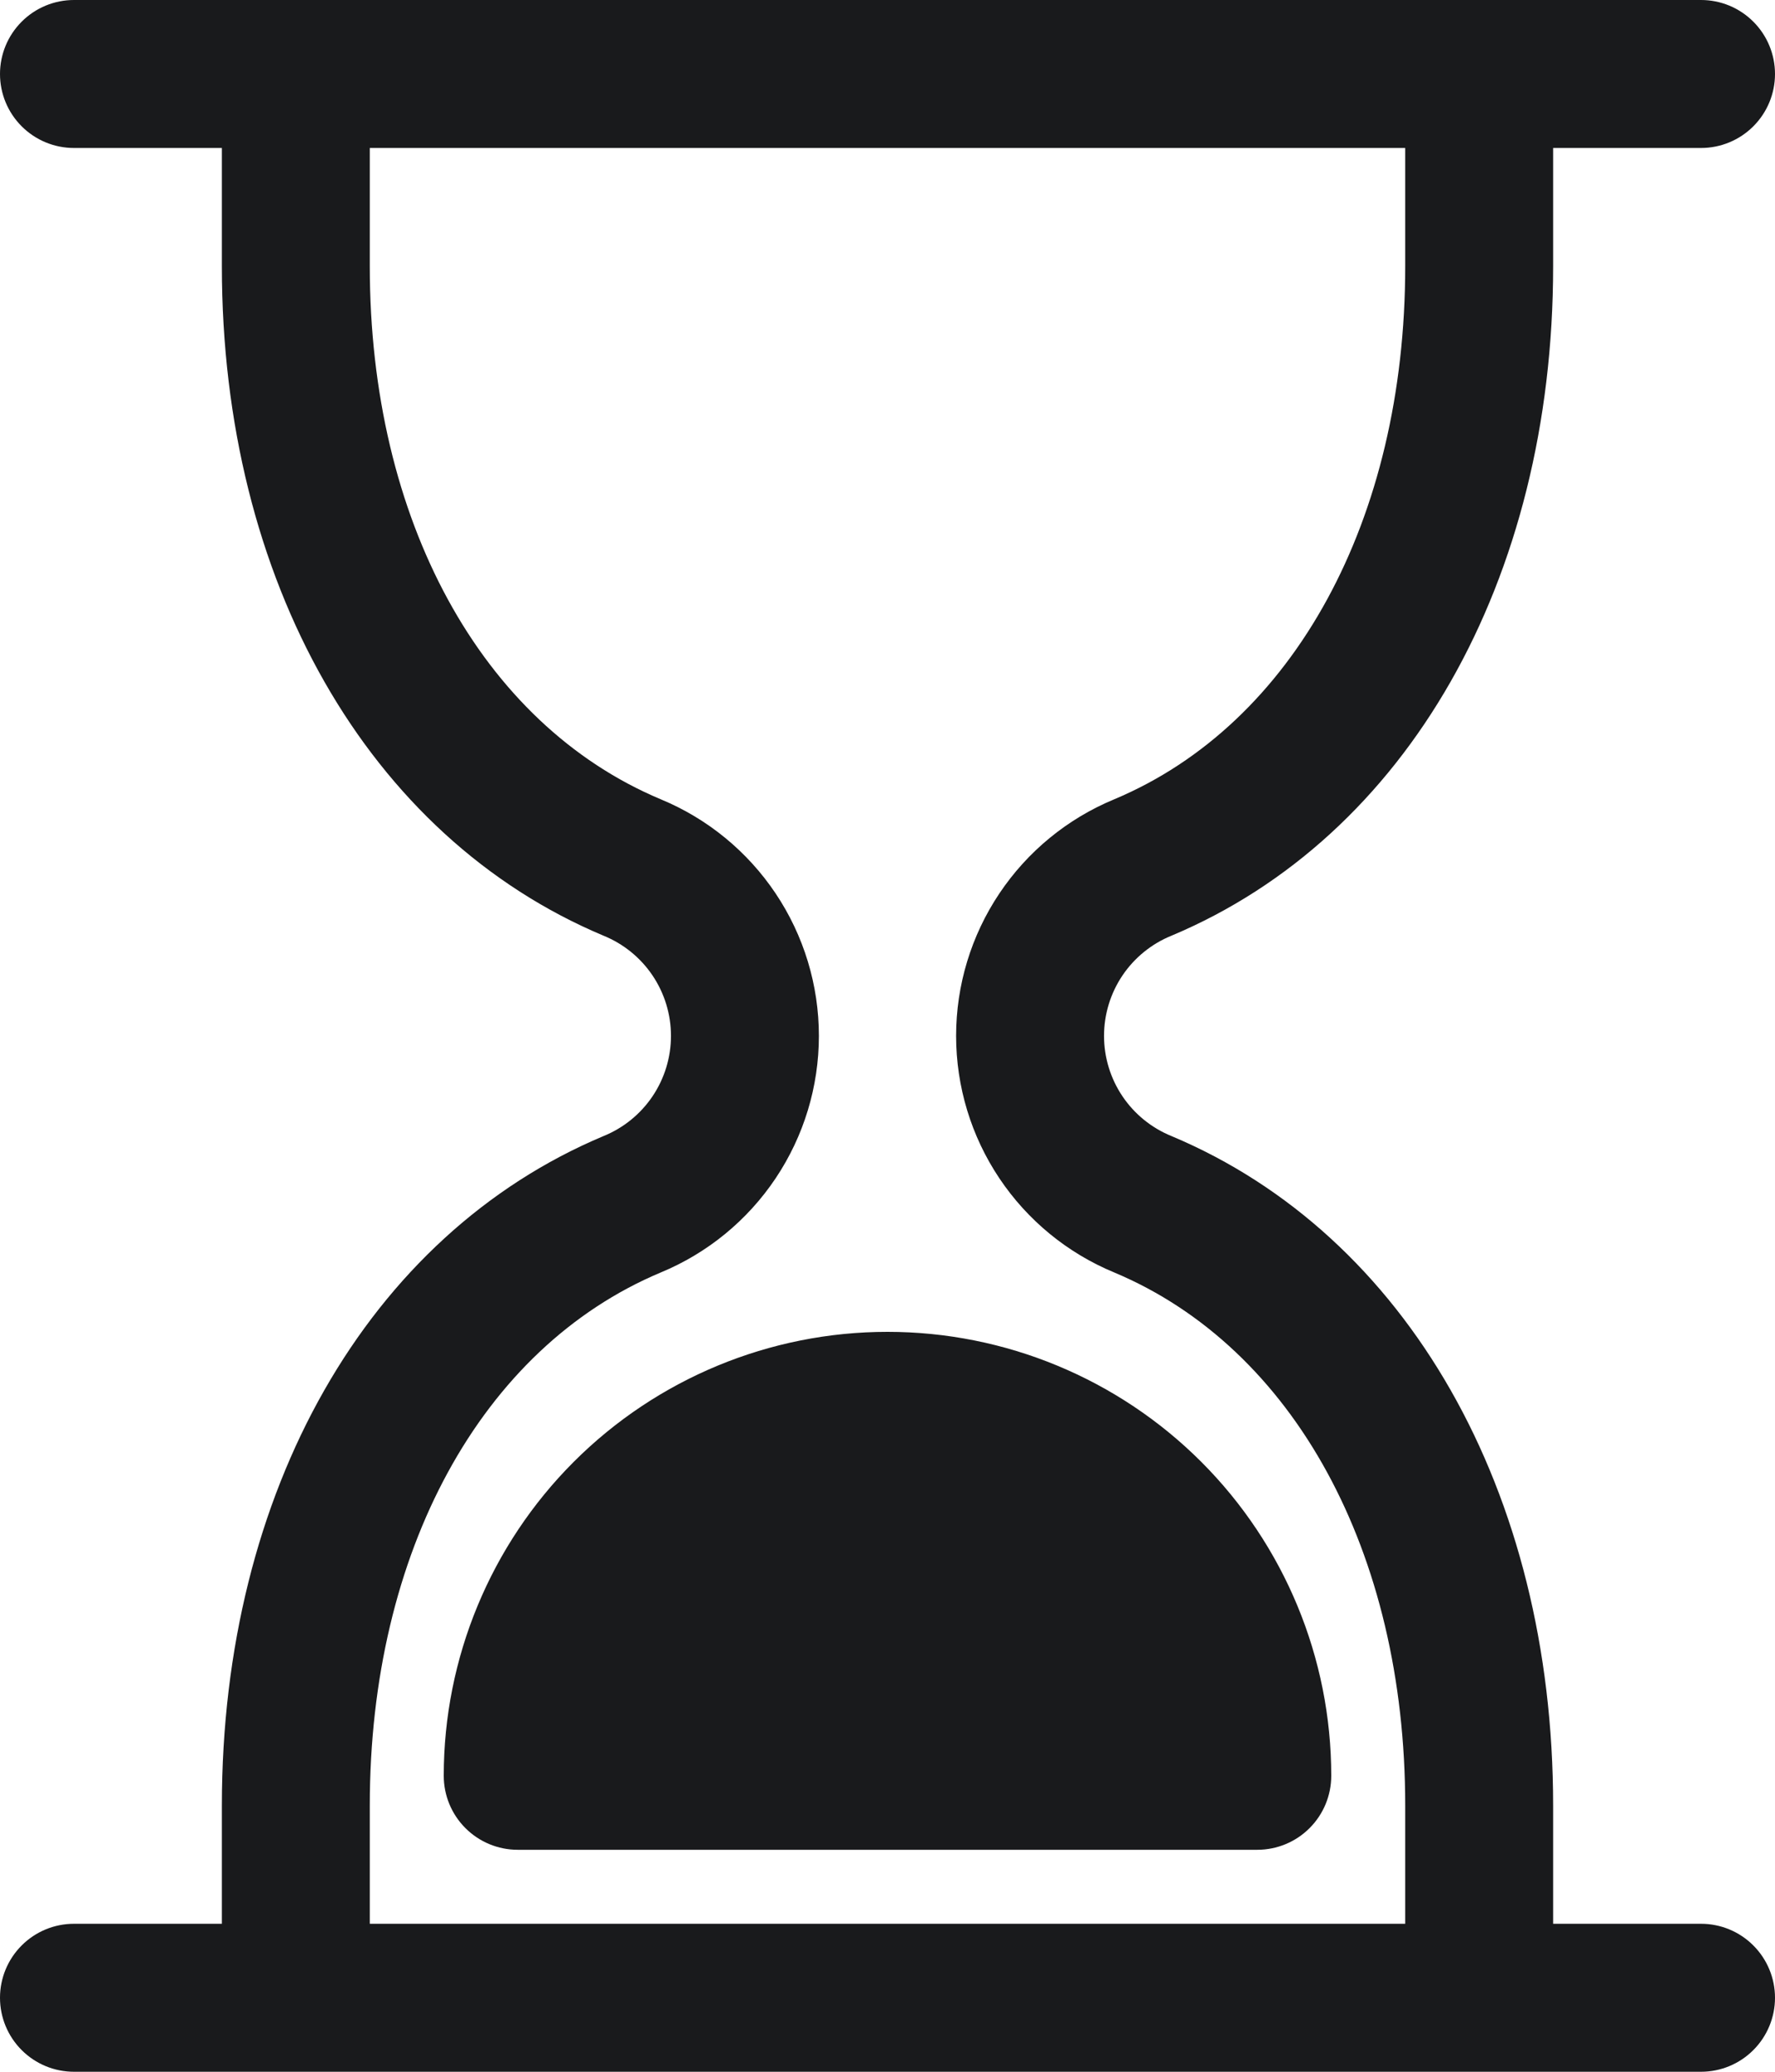 <?xml version="1.0" encoding="UTF-8"?> <svg xmlns="http://www.w3.org/2000/svg" width="96" height="112" viewBox="0 0 96 112" fill="none"> <path d="M92 104H84V97.602C84 80.625 76.094 66.762 63.363 61.418C62.284 60.981 61.36 60.232 60.709 59.267C60.059 58.302 59.711 57.164 59.711 56C59.711 54.836 60.059 53.698 60.709 52.733C61.36 51.768 62.284 51.019 63.363 50.582C76.094 45.238 84 31.375 84 14.398V8H92C93.061 8 94.078 7.579 94.828 6.828C95.579 6.078 96 5.061 96 4C96 2.939 95.579 1.922 94.828 1.172C94.078 0.421 93.061 0 92 0H4C2.939 0 1.922 0.421 1.172 1.172C0.421 1.922 0 2.939 0 4C0 5.061 0.421 6.078 1.172 6.828C1.922 7.579 2.939 8 4 8H12V14.398C12 31.375 19.906 45.238 32.637 50.582C33.716 51.019 34.64 51.768 35.291 52.733C35.941 53.698 36.289 54.836 36.289 56C36.289 57.164 35.941 58.302 35.291 59.267C34.64 60.232 33.716 60.981 32.637 61.418C19.906 66.762 12 80.625 12 97.602V104H4C2.939 104 1.922 104.421 1.172 105.172C0.421 105.922 0 106.939 0 108C0 109.061 0.421 110.078 1.172 110.828C1.922 111.579 2.939 112 4 112H92C93.061 112 94.078 111.579 94.828 110.828C95.579 110.078 96 109.061 96 108C96 106.939 95.579 105.922 94.828 105.172C94.078 104.421 93.061 104 92 104ZM20 104V97.602C20 83.906 26.027 72.867 35.73 68.793C38.263 67.747 40.428 65.973 41.952 63.696C43.476 61.419 44.289 58.74 44.289 56C44.289 53.26 43.476 50.581 41.952 48.304C40.428 46.027 38.263 44.253 35.73 43.207C26.027 39.133 20 28.094 20 14.398V8H76V14.398C76 28.094 69.973 39.133 60.27 43.207C57.737 44.253 55.572 46.027 54.048 48.304C52.524 50.581 51.711 53.26 51.711 56C51.711 58.74 52.524 61.419 54.048 63.696C55.572 65.973 57.737 67.747 60.27 68.793C69.973 72.867 76 83.906 76 97.602V104H20ZM72 96C72 97.061 71.579 98.078 70.828 98.828C70.078 99.579 69.061 100 68 100H28C26.939 100 25.922 99.579 25.172 98.828C24.421 98.078 24 97.061 24 96C24 89.635 26.529 83.53 31.029 79.029C35.53 74.529 41.635 72 48 72C54.365 72 60.47 74.529 64.971 79.029C69.471 83.53 72 89.635 72 96Z" fill="#191A1C"></path> </svg> 